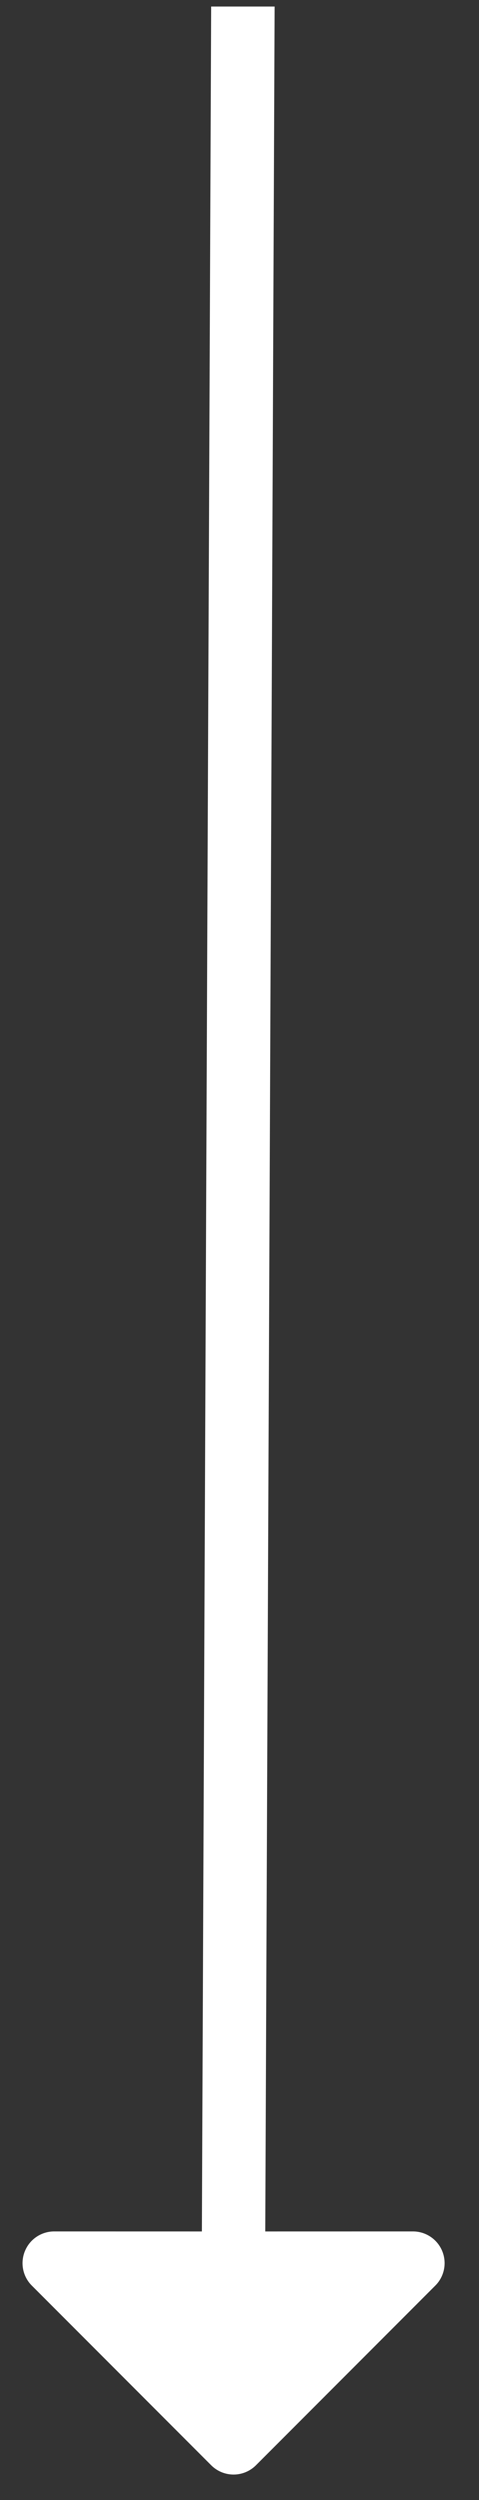 <svg xmlns="http://www.w3.org/2000/svg" width="19" height="99" viewBox="0 0 19 99" fill="none"><rect x="0" y="0" width="19" height="99" fill="#333333" stroke="none"/><g clip-path="url(#clip0_2235_216)"><path d="M1.264 90.509L8.376 97.621C8.611 97.857 8.931 97.99 9.265 97.99C9.598 97.99 9.918 97.857 10.154 97.621L17.265 90.509C17.442 90.334 17.562 90.109 17.611 89.865C17.66 89.621 17.635 89.368 17.54 89.138C17.445 88.908 17.283 88.711 17.076 88.573C16.869 88.435 16.625 88.361 16.377 88.362L10.522 88.363L10.893 0.259H8.376L8.008 88.363L2.153 88.362C1.904 88.361 1.66 88.435 1.453 88.573C1.246 88.711 1.085 88.908 0.99 89.138C0.894 89.368 0.87 89.621 0.918 89.865C0.967 90.109 1.087 90.334 1.264 90.509Z" fill="white"></path></g><defs><clipPath id="clip0_2235_216"><rect width="99" height="19" fill="white" transform="matrix(0 1 -1 0 19 0)"></rect></clipPath></defs></svg>